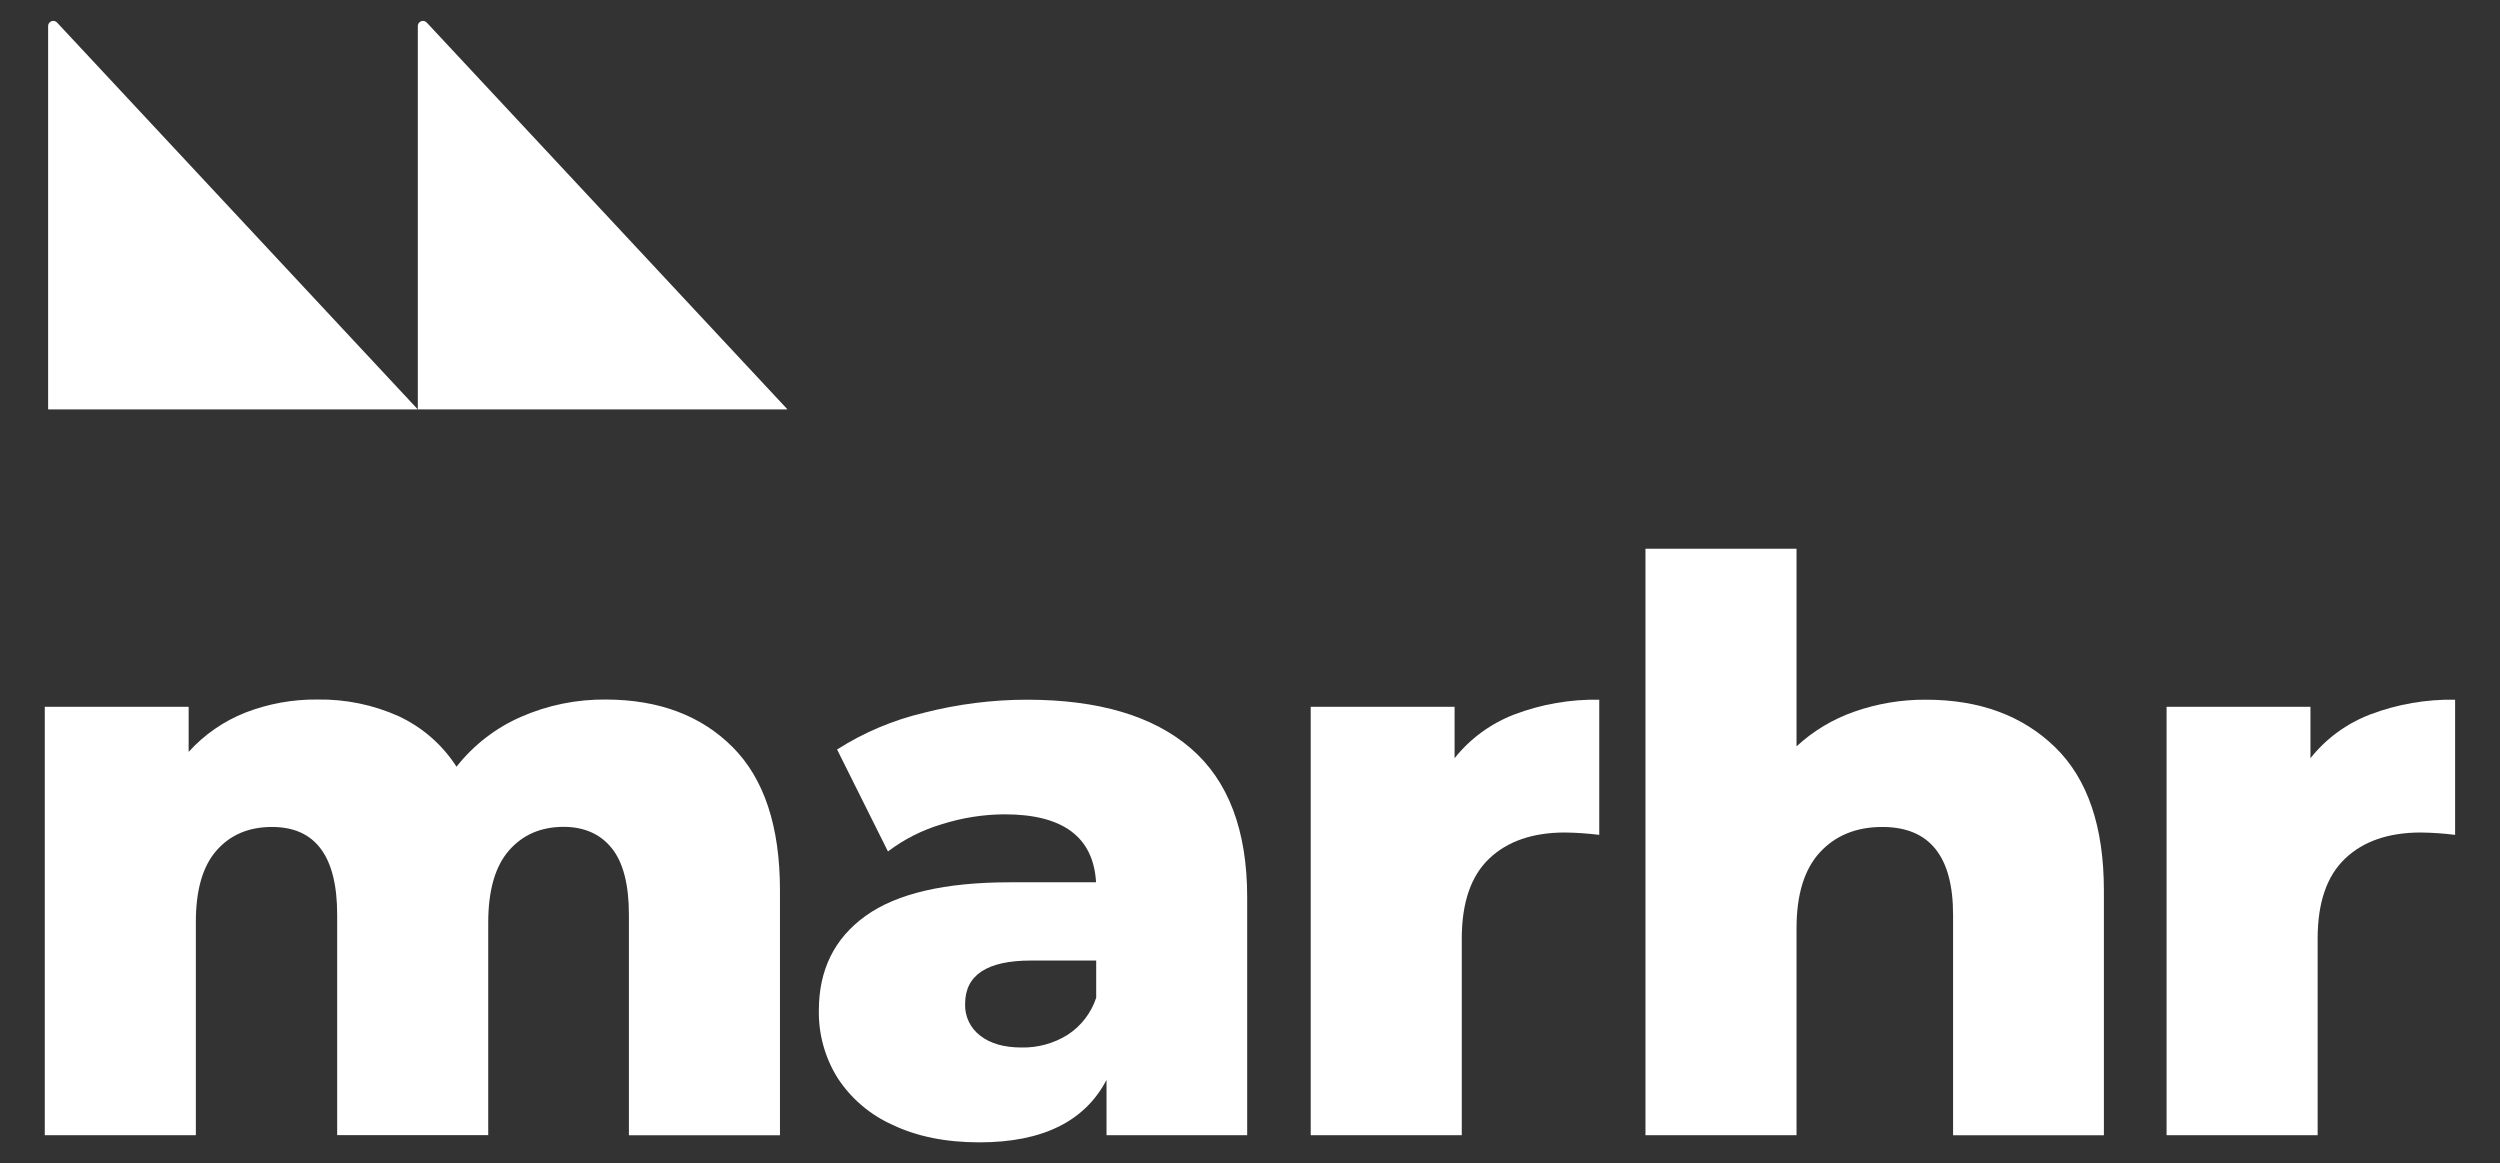 <?xml version="1.0" encoding="UTF-8"?> <svg xmlns="http://www.w3.org/2000/svg" width="144" height="67" viewBox="0 0 144 67" fill="none"><rect x="0" y="0" width="144" height="67" fill="#333333" stroke="none"/> <path d="M45.359 23.581L24.577 1.296C24.536 1.253 24.483 1.223 24.425 1.21C24.367 1.198 24.306 1.203 24.251 1.225C24.195 1.247 24.148 1.286 24.115 1.335C24.082 1.385 24.065 1.443 24.066 1.502V23.581H45.359Z" fill="white"></path> <path d="M24.066 23.581L3.284 1.296C3.243 1.253 3.19 1.223 3.131 1.21C3.073 1.198 3.012 1.203 2.957 1.225C2.902 1.247 2.855 1.286 2.821 1.335C2.788 1.385 2.771 1.443 2.772 1.502V23.581H24.066Z" fill="white"></path> <path d="M42.202 43.035C44.017 44.857 44.925 47.605 44.926 51.278V65.391H36.225V52.687C36.225 50.956 35.897 49.681 35.243 48.863C34.588 48.044 33.664 47.632 32.471 47.626C31.159 47.626 30.106 48.082 29.313 48.993C28.521 49.903 28.123 51.285 28.122 53.136V65.382H19.421V52.687C19.421 49.319 18.169 47.634 15.667 47.633C14.324 47.633 13.256 48.088 12.462 48.999C11.668 49.91 11.274 51.291 11.281 53.143V65.389H2.579V40.713H10.866V43.309C11.767 42.313 12.887 41.537 14.14 41.043C15.46 40.532 16.867 40.278 18.283 40.293C19.892 40.266 21.486 40.592 22.953 41.249C24.323 41.885 25.482 42.895 26.295 44.163C27.274 42.917 28.547 41.932 30.001 41.294C31.543 40.617 33.213 40.276 34.899 40.293C37.951 40.3 40.386 41.214 42.202 43.035Z" fill="white"></path> <path d="M68.588 43.103C70.755 44.968 71.838 47.828 71.838 51.686V65.389H63.736V62.201C62.484 64.599 60.043 65.799 56.412 65.799C54.489 65.799 52.827 65.465 51.423 64.797C50.123 64.218 49.018 63.277 48.243 62.087C47.516 60.92 47.142 59.568 47.166 58.195C47.166 55.86 48.063 54.046 49.859 52.755C51.655 51.464 54.431 50.819 58.19 50.82H63.133C62.98 48.21 61.225 46.905 57.868 46.905C56.641 46.911 55.422 47.103 54.253 47.474C53.13 47.806 52.077 48.338 51.146 49.044L48.216 43.171C49.755 42.189 51.449 41.473 53.228 41.053C55.164 40.557 57.156 40.305 59.155 40.303C63.276 40.303 66.421 41.236 68.588 43.103ZM61.494 59.607C62.272 59.101 62.853 58.346 63.141 57.468V55.327H59.387C56.855 55.327 55.59 56.161 55.59 57.83C55.578 58.181 55.651 58.529 55.802 58.846C55.953 59.162 56.178 59.439 56.458 59.652C57.038 60.107 57.831 60.335 58.838 60.336C59.776 60.355 60.699 60.102 61.494 59.607Z" fill="white"></path> <path d="M87.244 41.146C88.8 40.559 90.454 40.273 92.117 40.303V48.088C91.464 48.007 90.807 47.961 90.149 47.952C88.288 47.952 86.832 48.453 85.779 49.454C84.727 50.456 84.2 51.989 84.198 54.053V65.387H75.497V40.713H83.784V43.672C84.688 42.536 85.883 41.663 87.244 41.146Z" fill="white"></path> <path d="M118.37 43.035C120.244 44.857 121.182 47.604 121.184 51.278V65.391H112.497V52.687C112.497 49.319 111.139 47.634 108.424 47.633C106.928 47.633 105.73 48.118 104.831 49.089C103.932 50.061 103.482 51.517 103.48 53.46V65.389H94.779V31.609H103.48V42.99C104.443 42.1 105.58 41.418 106.82 40.987C108.144 40.524 109.538 40.293 110.941 40.303C114.017 40.303 116.493 41.214 118.37 43.035Z" fill="white"></path> <path d="M136.542 41.146C138.097 40.559 139.751 40.273 141.414 40.303V48.088C140.761 48.007 140.104 47.961 139.446 47.952C137.586 47.952 136.129 48.453 135.077 49.454C134.024 50.456 133.498 51.989 133.496 54.053V65.387H124.795V40.713H133.082V43.672C133.985 42.535 135.18 41.662 136.542 41.146Z" fill="white"></path> </svg> 